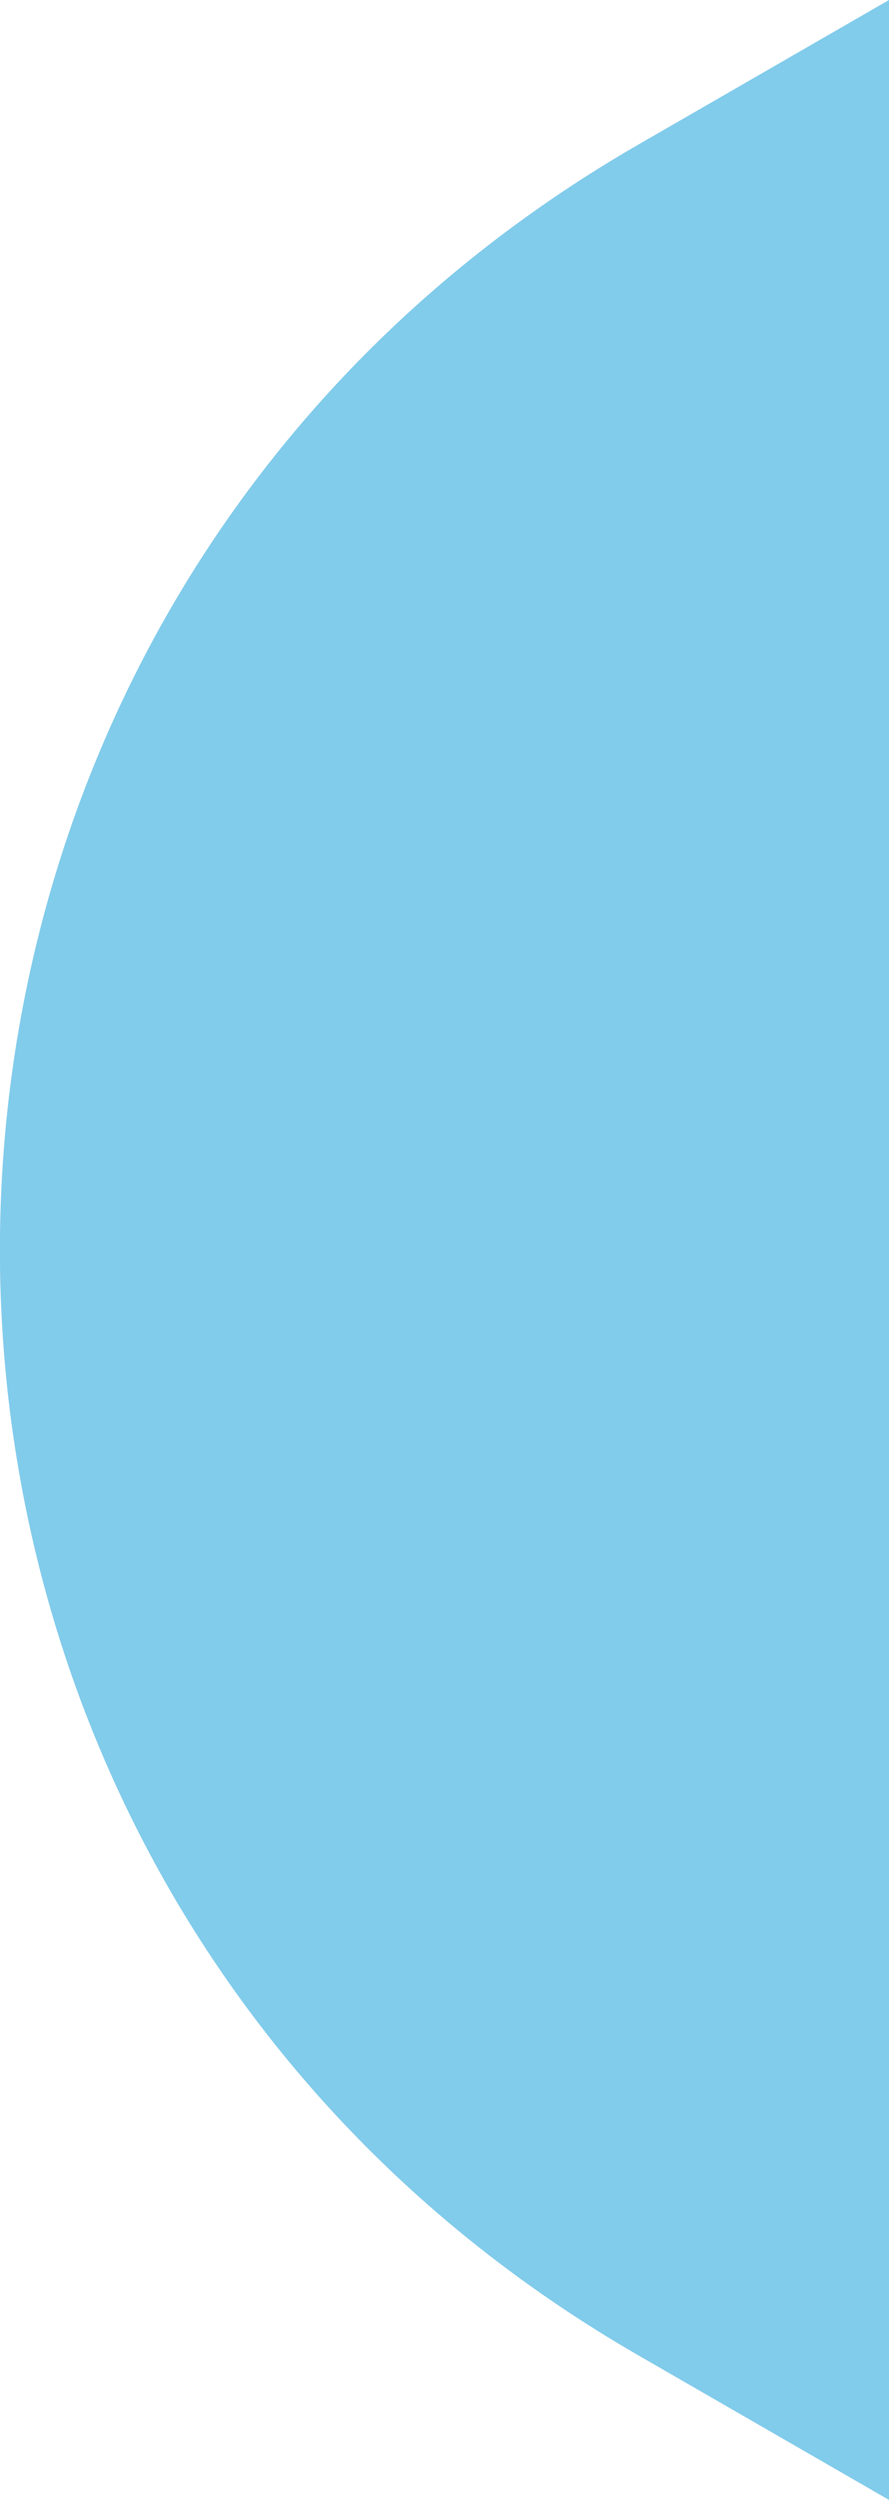 <?xml version="1.0" encoding="UTF-8"?>
<svg id="Capa_2" data-name="Capa 2" xmlns="http://www.w3.org/2000/svg" viewBox="0 0 27.17 76.4">
  <defs>
    <style>
      .cls-1 {
        fill:rgba(45, 169, 222, 0.6);
      }
    </style>
  </defs>
  <g id="Capa_1-2" data-name="Capa 1">
    <path class="cls-1" d="M27.17,76.4l-7.68-4.43C-6.5,56.96-6.5,19.44,19.49,4.43L27.17,0v76.4Z"/>
  </g>
</svg>